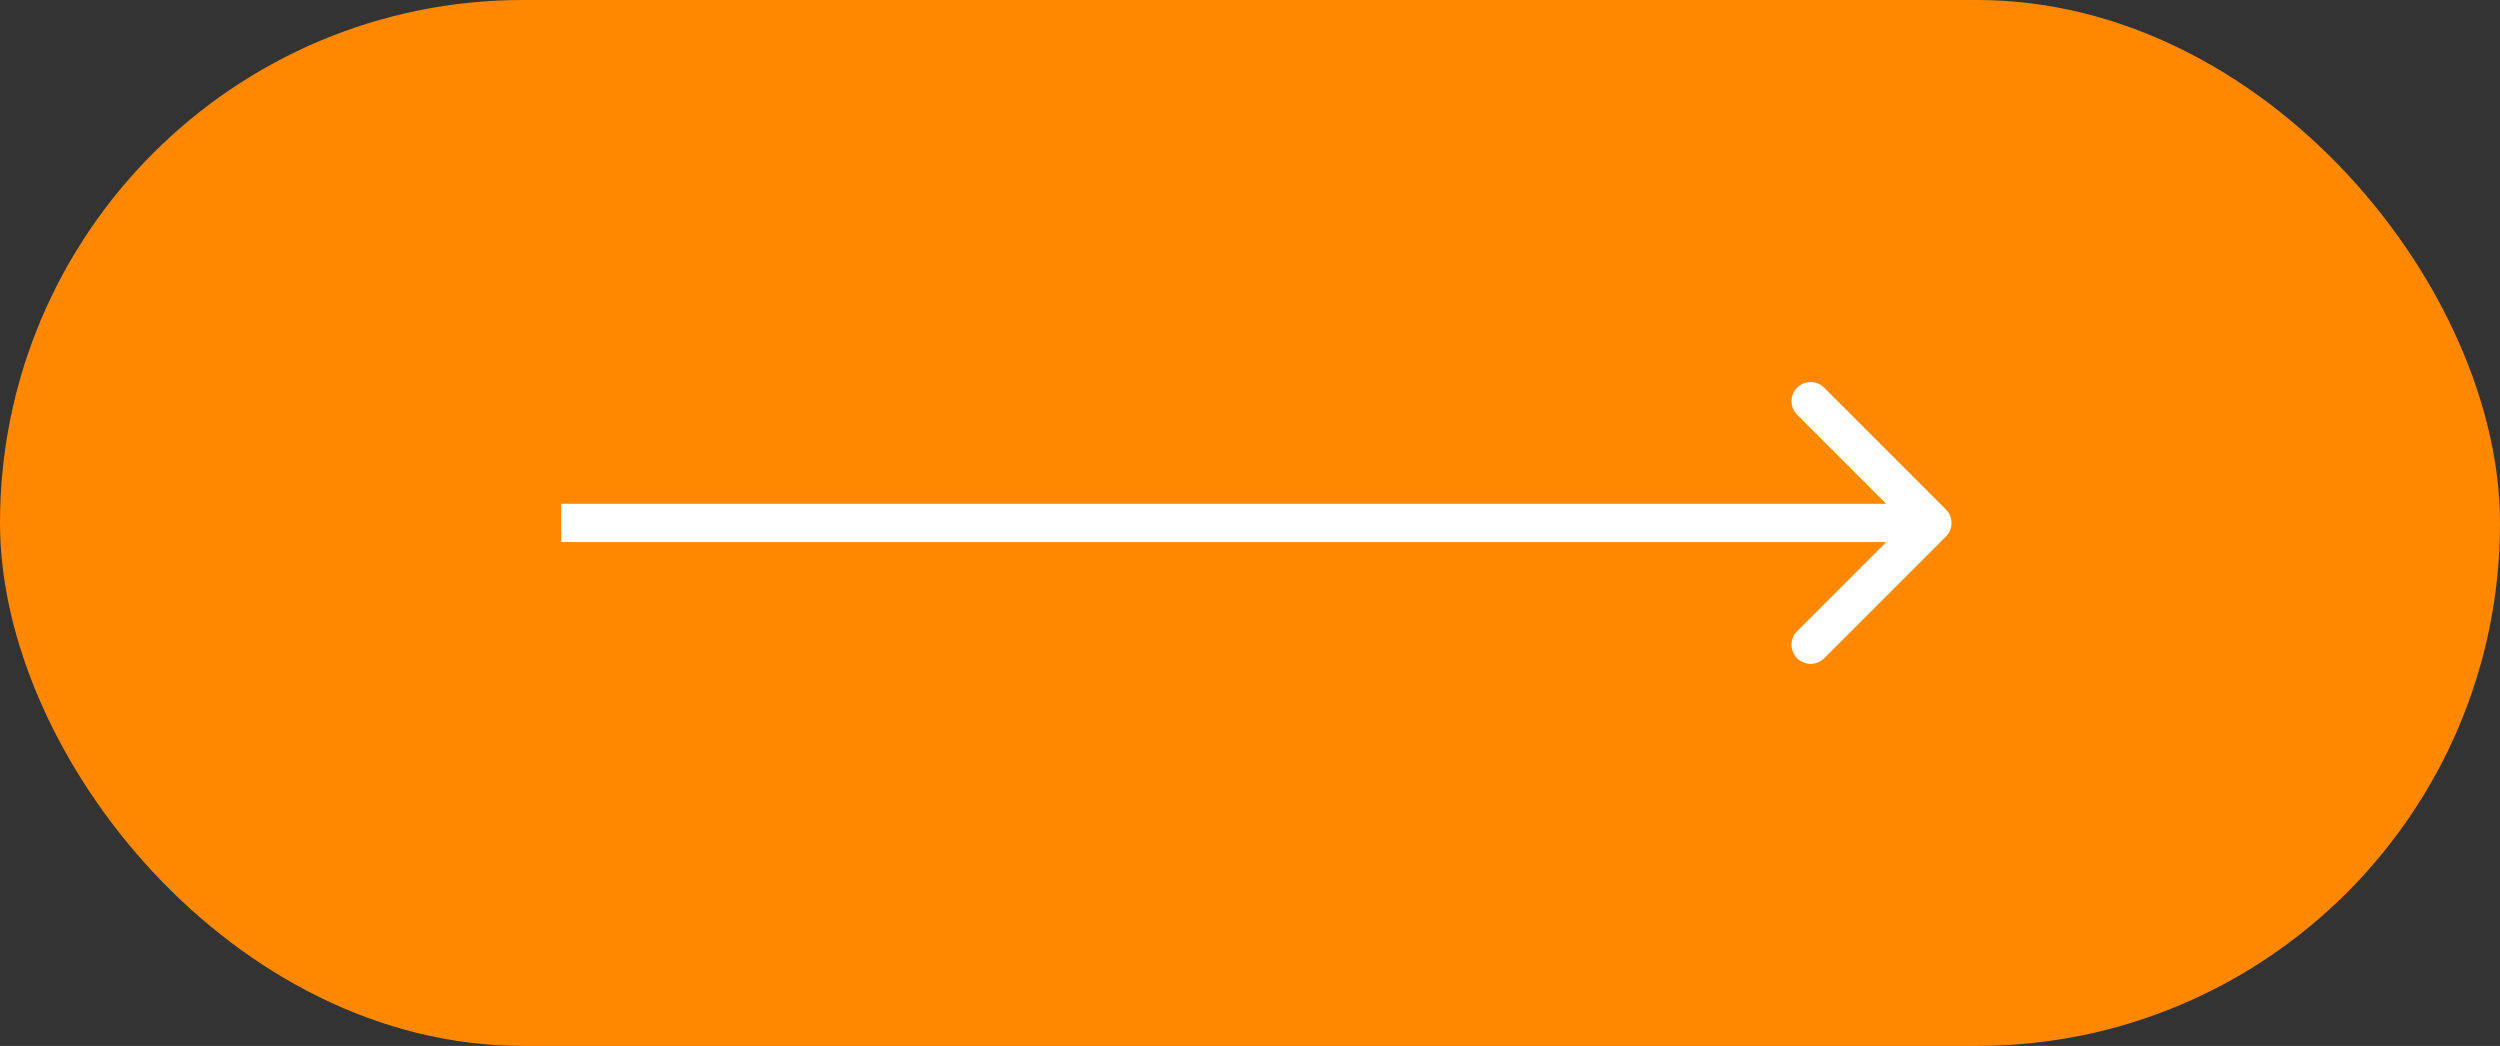 <?xml version="1.0" encoding="UTF-8"?> <svg xmlns="http://www.w3.org/2000/svg" width="196" height="82" viewBox="0 0 196 82" fill="none"><rect x="0" y="0" width="196" height="82" fill="#333333" stroke="none"/> <rect width="196" height="82" rx="41" fill="#FF8800"></rect> <path d="M152.561 42.061C153.146 41.475 153.146 40.525 152.561 39.939L143.015 30.393C142.429 29.808 141.479 29.808 140.893 30.393C140.308 30.979 140.308 31.929 140.893 32.515L149.379 41L140.893 49.485C140.308 50.071 140.308 51.021 140.893 51.607C141.479 52.192 142.429 52.192 143.015 51.607L152.561 42.061ZM44 42.5H151.5V39.5H44V42.5Z" fill="white"></path> </svg> 